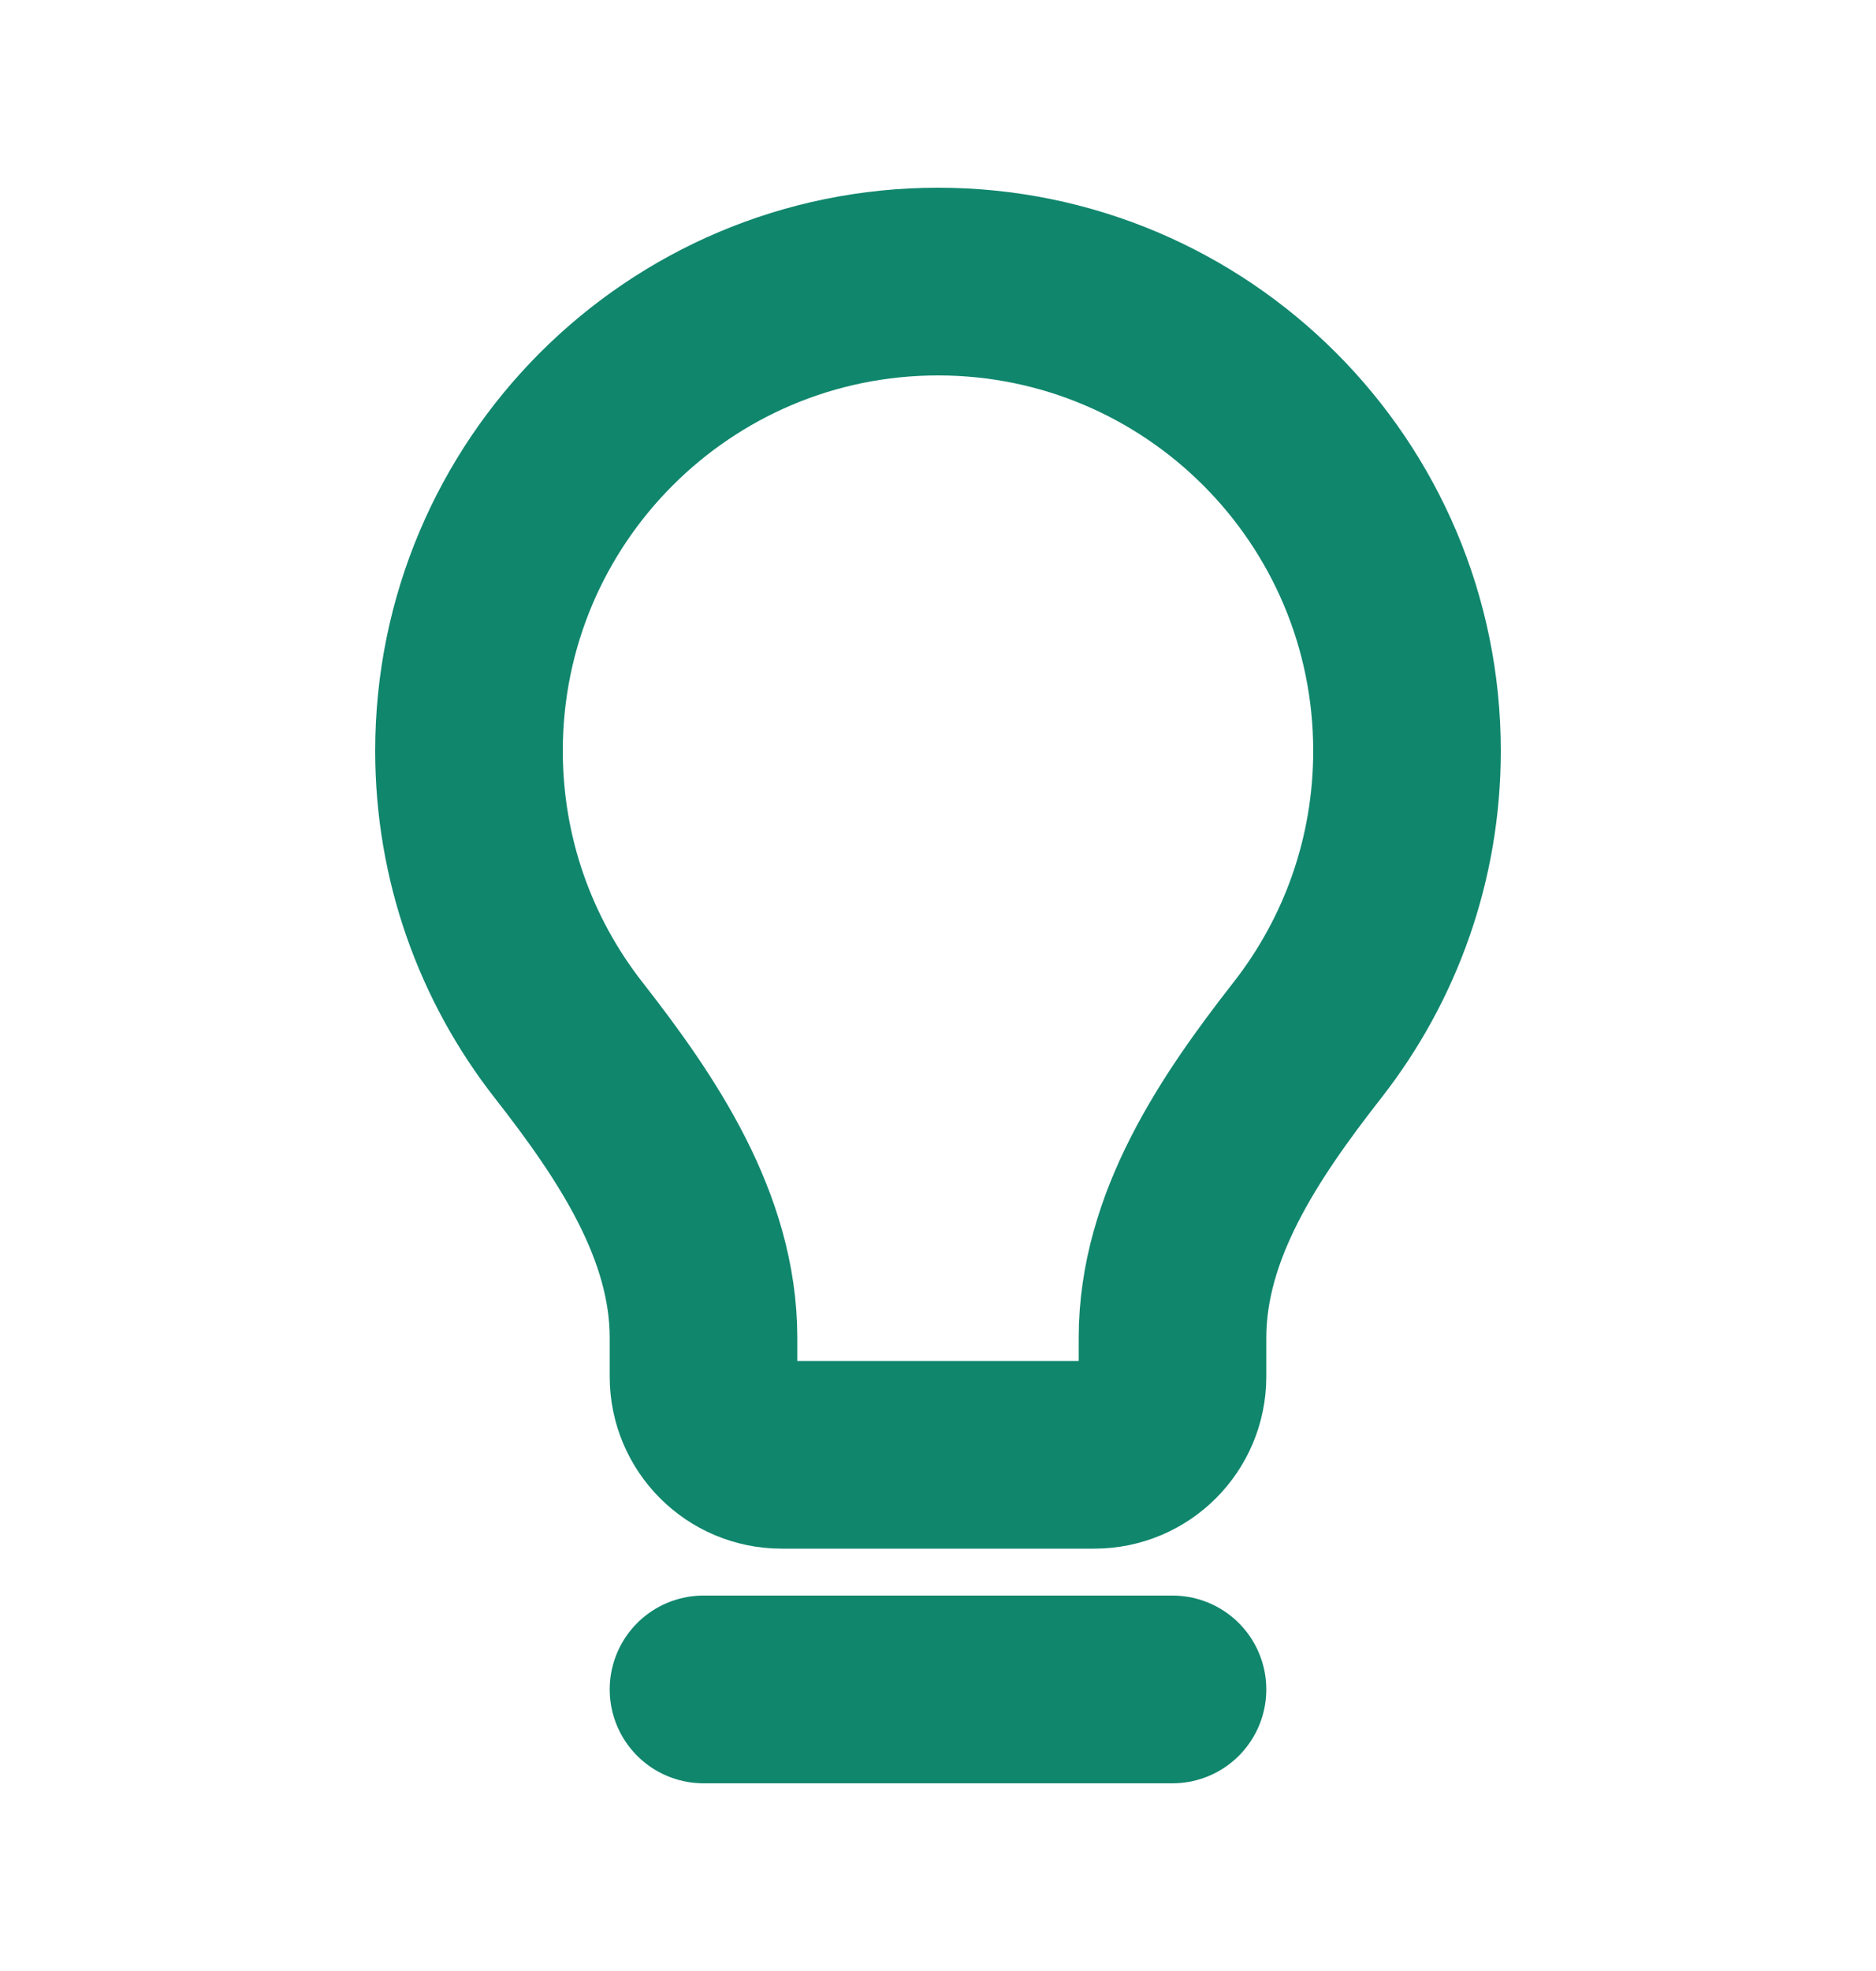 <svg width="20" height="21" viewBox="0 0 20 21" fill="none" xmlns="http://www.w3.org/2000/svg">
<path d="M7.5 18H12.5" stroke="#10866D" stroke-width="2" stroke-linecap="round" stroke-linejoin="round"/>
<path d="M10 3C7.239 3 5 5.239 5 8C5 9.16 5.395 10.228 6.058 11.077C6.791 12.014 7.5 13.064 7.5 14.254V14.667C7.5 15.127 7.873 15.5 8.333 15.5H11.667C12.127 15.5 12.5 15.127 12.5 14.667V14.254C12.5 13.064 13.209 12.014 13.942 11.077C14.605 10.228 15 9.16 15 8C15 5.239 12.761 3 10 3Z" stroke="#10866D" stroke-width="2" stroke-linecap="round" stroke-linejoin="round"/>
</svg>
